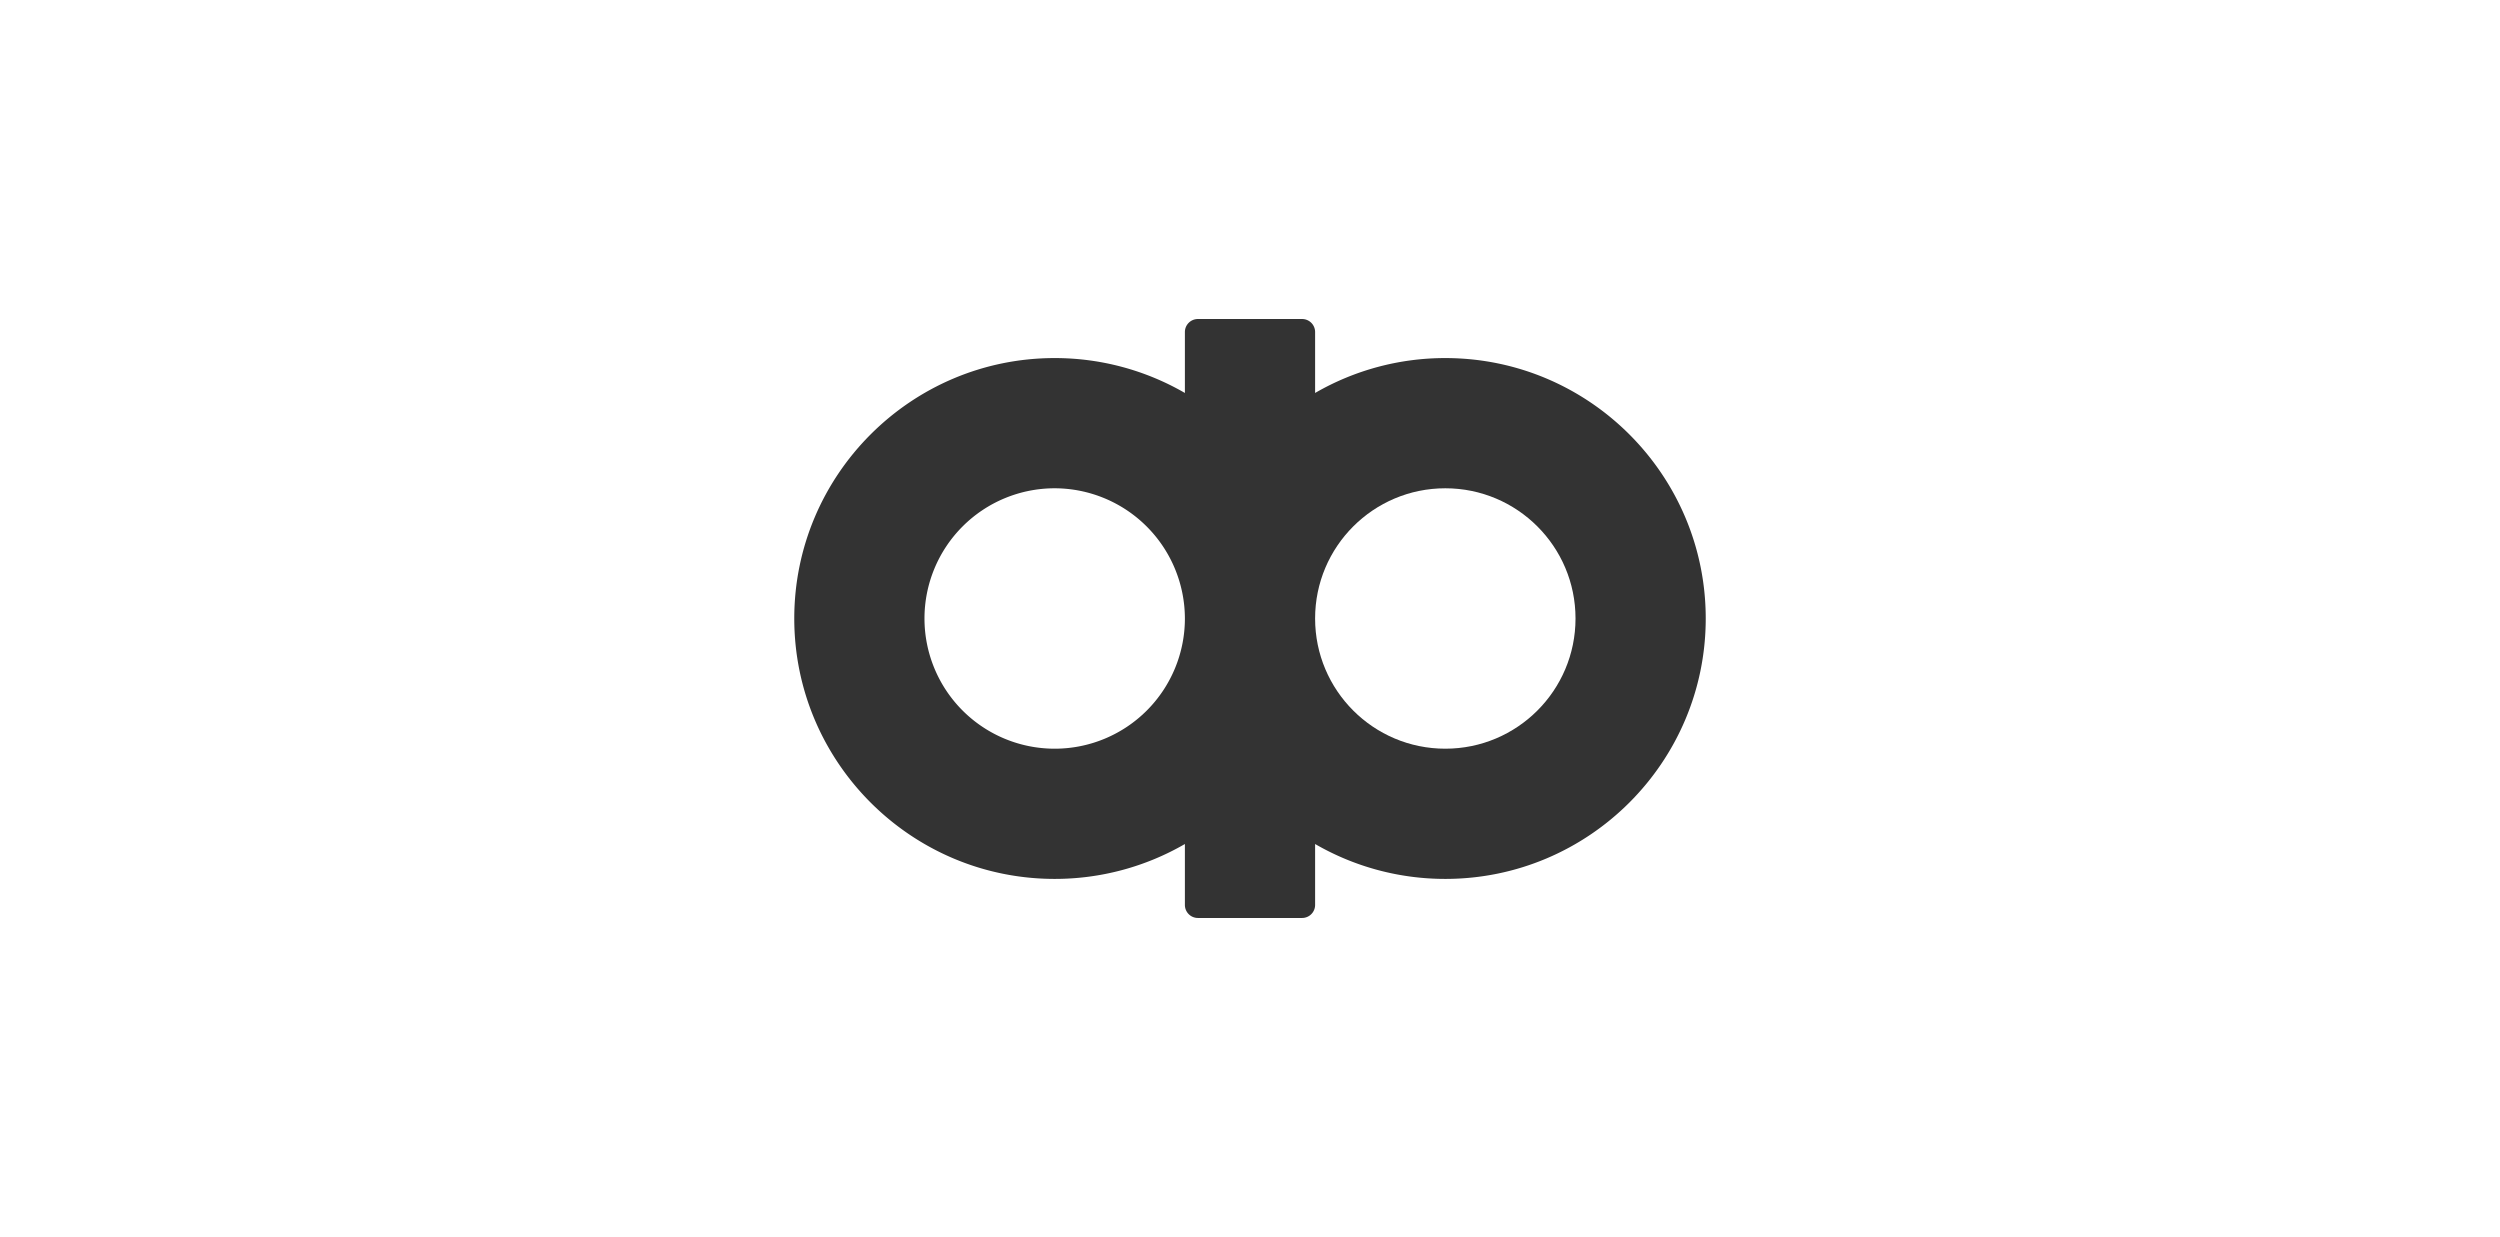 <svg id="图层_1" data-name="图层 1" xmlns="http://www.w3.org/2000/svg" viewBox="0 0 1920 950"><rect x="0" y="0" width="1920" height="950" fill="#333333" stroke="none"/><defs><style>.cls-1{fill:#fff;}</style></defs><title>LOGO</title><circle class="cls-1" cx="1110" cy="475" r="100"/><path class="cls-1" d="M810,375A100,100,0,1,0,910,475,100.2,100.2,0,0,0,810,375Zm0,0A100,100,0,1,0,910,475,100.2,100.2,0,0,0,810,375Zm0,0A100,100,0,1,0,910,475,100.2,100.2,0,0,0,810,375Zm0,0A100,100,0,1,0,910,475,100.2,100.2,0,0,0,810,375Zm0,0A100,100,0,1,0,910,475,100.2,100.2,0,0,0,810,375Zm0,0A100,100,0,1,0,910,475,100.2,100.2,0,0,0,810,375Zm0,0A100,100,0,1,0,910,475,100.2,100.2,0,0,0,810,375Zm0,0A100,100,0,1,0,910,475,100.2,100.2,0,0,0,810,375ZM0,0V950H1920V0ZM1110,675a199.3,199.3,0,0,1-100-26.8V695a10,10,0,0,1-10,10H920a10,10,0,0,1-10-10V648.2A199.3,199.3,0,0,1,810,675c-110.3,0-200-89.7-200-200s89.7-200,200-200a199.3,199.3,0,0,1,100,26.8V255a10,10,0,0,1,10-10h80a10,10,0,0,1,10,10v46.8A199.3,199.3,0,0,1,1110,275c110.3,0,200,89.7,200,200S1220.3,675,1110,675ZM810,375A100,100,0,1,0,910,475,100.2,100.2,0,0,0,810,375Zm0,0A100,100,0,1,0,910,475,100.2,100.2,0,0,0,810,375Zm0,0A100,100,0,1,0,910,475,100.2,100.2,0,0,0,810,375Zm0,0A100,100,0,1,0,910,475,100.2,100.2,0,0,0,810,375Zm0,0A100,100,0,1,0,910,475,100.2,100.2,0,0,0,810,375Zm0,0A100,100,0,1,0,910,475,100.2,100.2,0,0,0,810,375Zm0,0A100,100,0,1,0,910,475,100.2,100.2,0,0,0,810,375Z"/></svg>